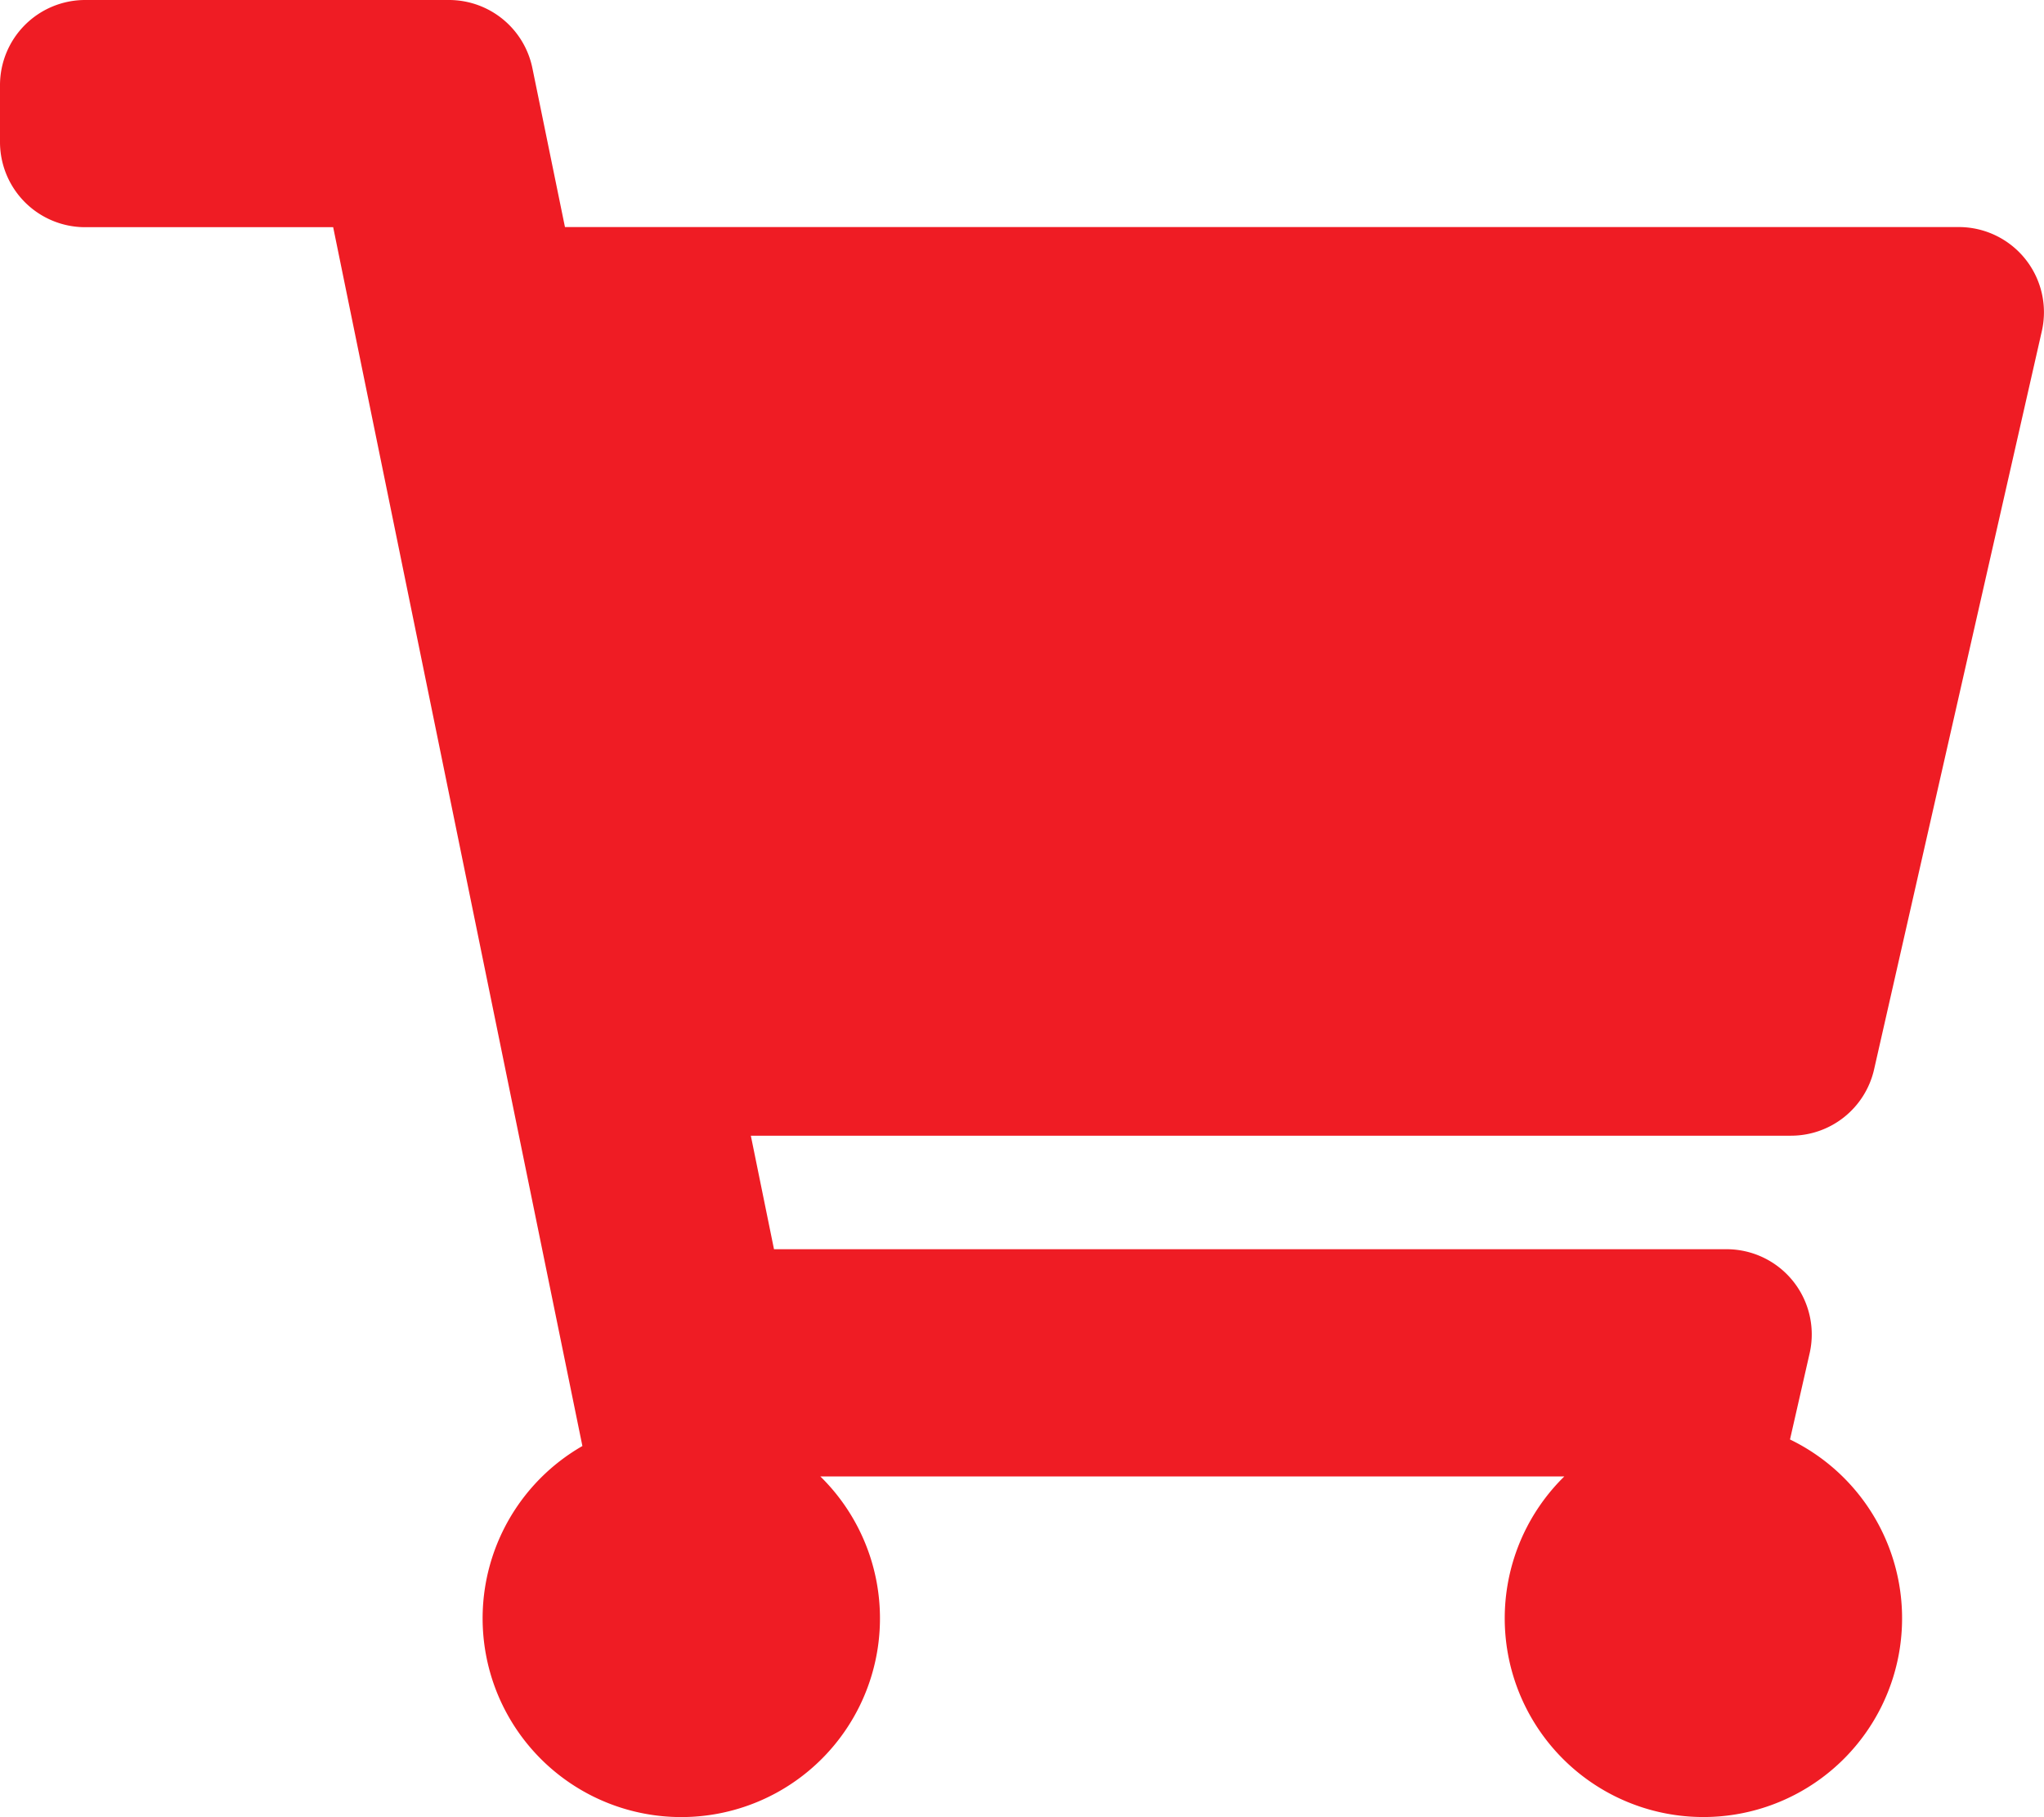<svg xmlns="http://www.w3.org/2000/svg" width="15" height="13.333" viewBox="0 0 15 13.333">
  <path id="FontAwsome_shopping-cart_" data-name="FontAwsome (shopping-cart)" d="M13.753,7.847,14.984,2.43a.625.625,0,0,0-.609-.764H4.146L3.907.5A.625.625,0,0,0,3.3,0H.625A.625.625,0,0,0,0,.625v.417a.625.625,0,0,0,.625.625h1.82L4.274,10.61a1.458,1.458,0,1,0,1.746.223h5.46a1.458,1.458,0,1,0,1.656-.271l.144-.632a.625.625,0,0,0-.609-.764H5.68l-.17-.833h7.634A.625.625,0,0,0,13.753,7.847Z" fill="#ef1c24"/>
</svg>
